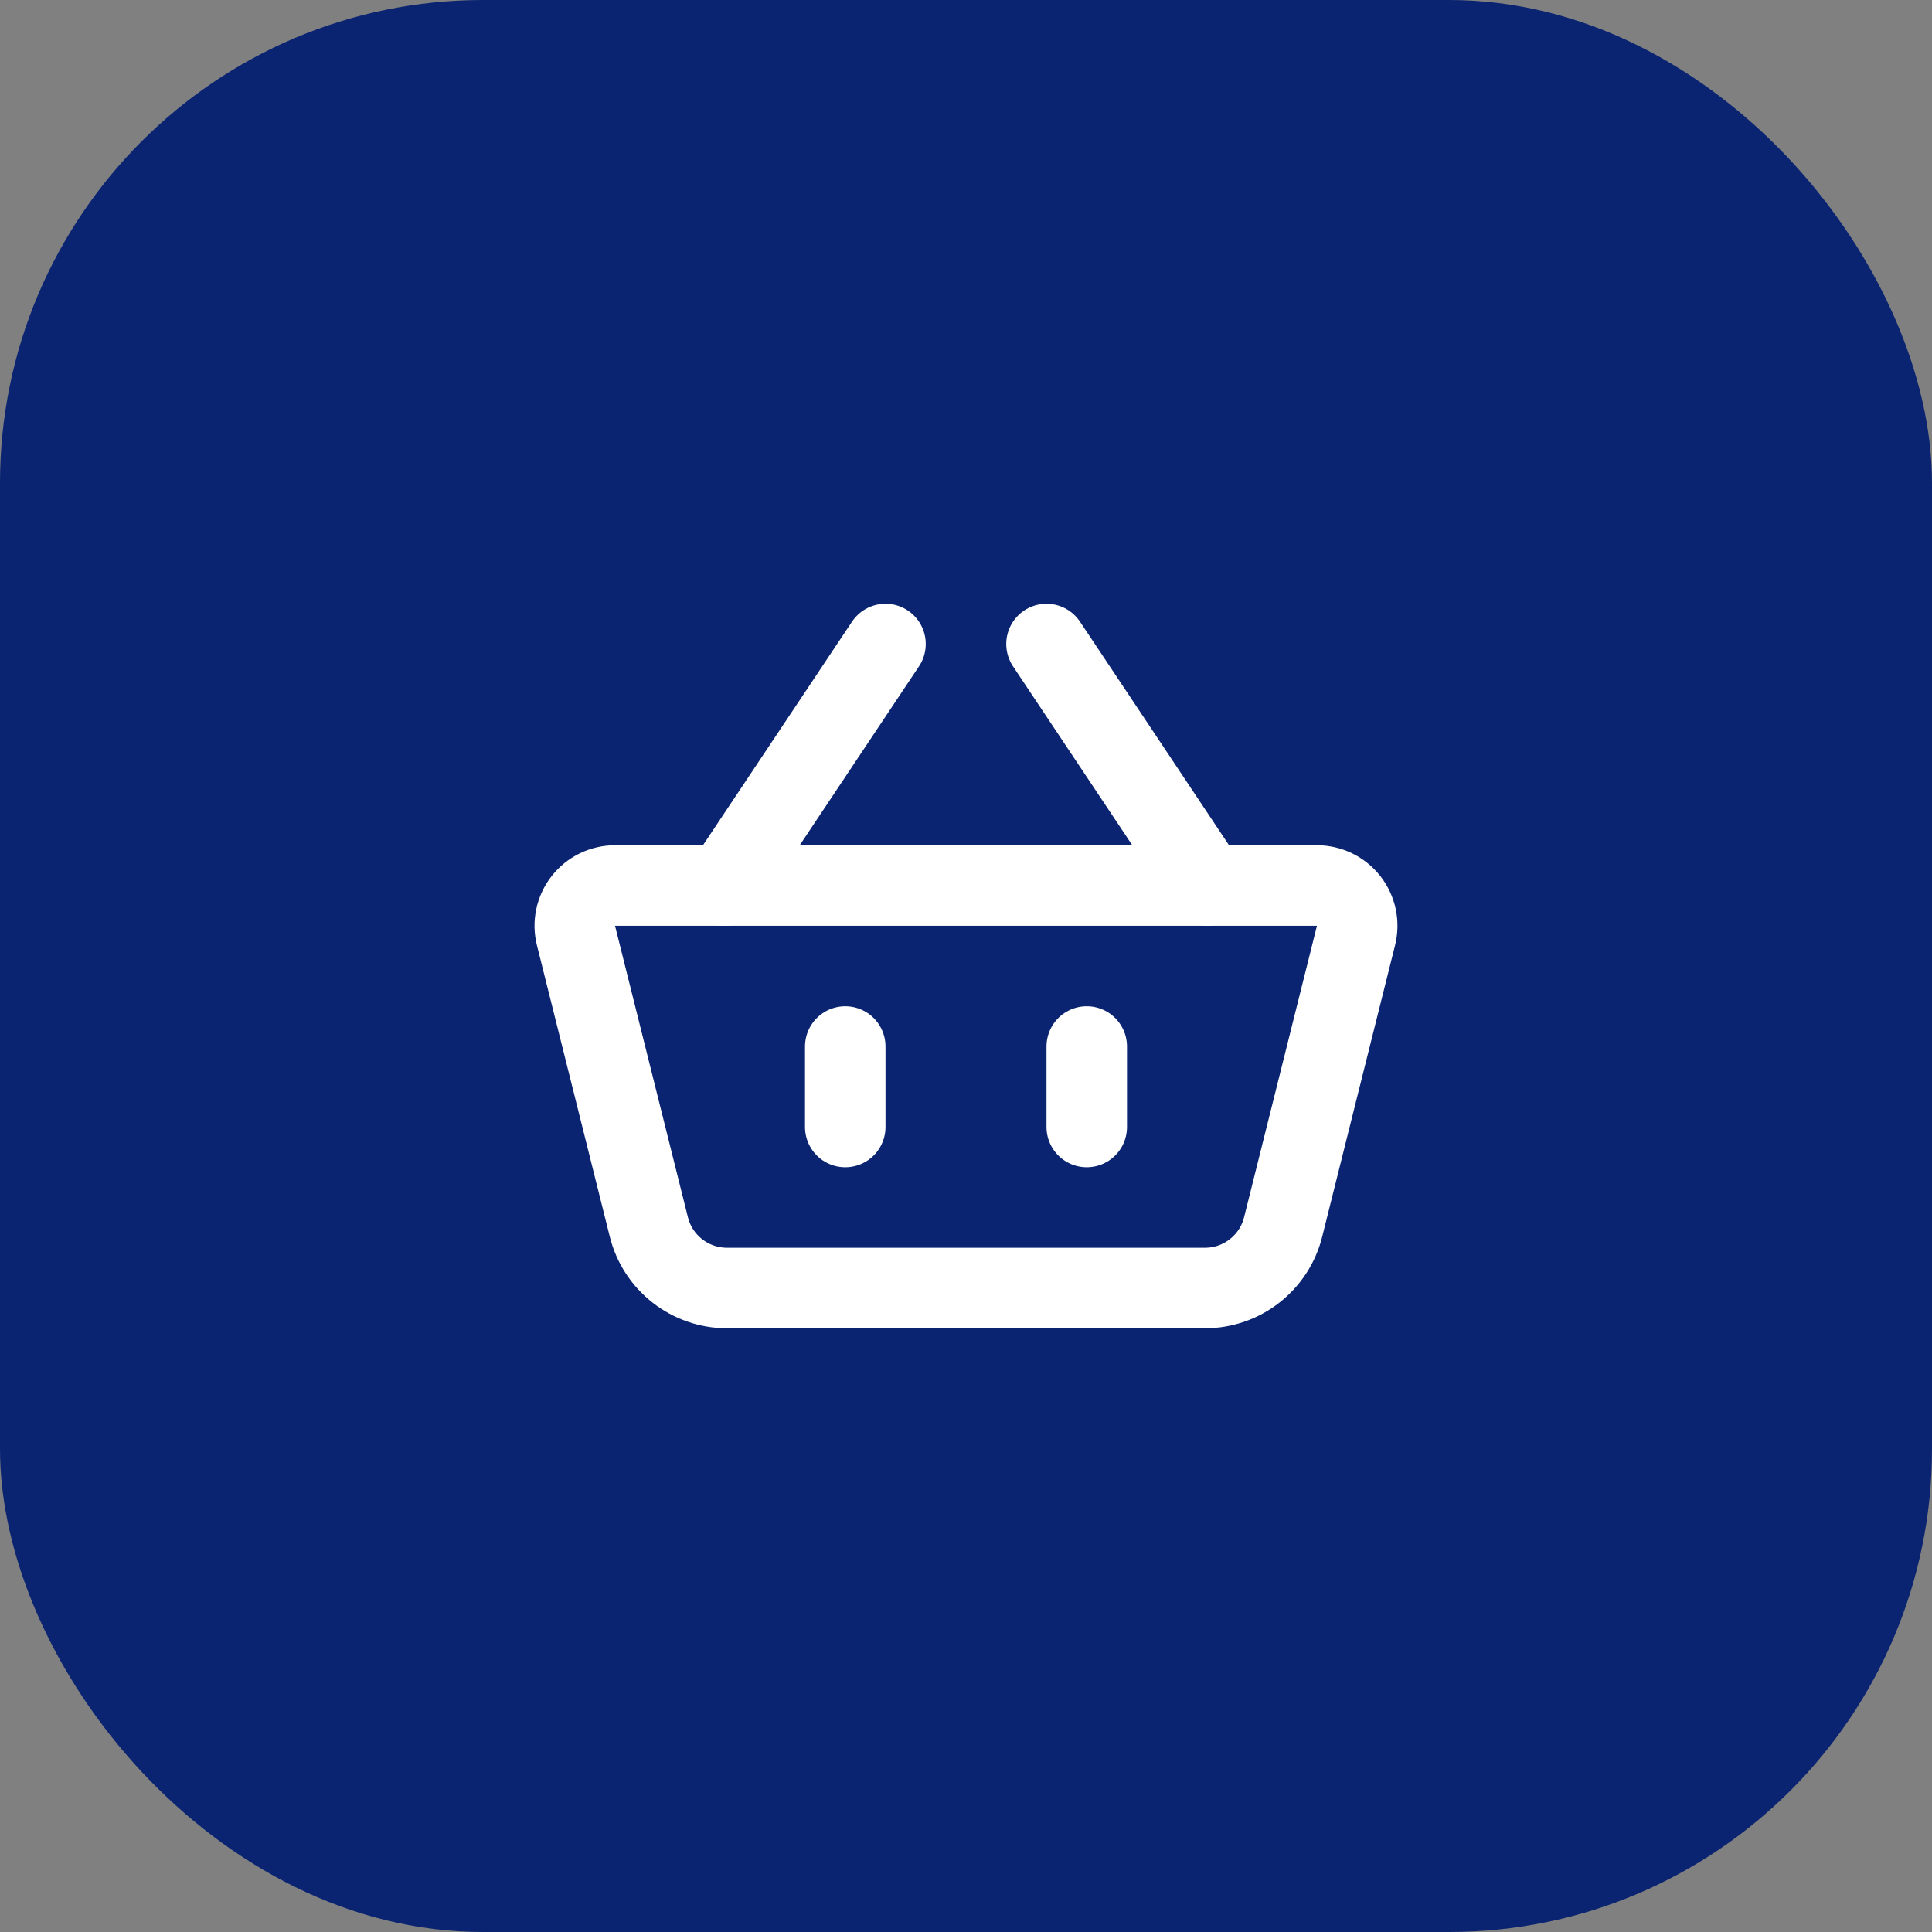 <?xml version="1.0" encoding="UTF-8"?> <svg xmlns="http://www.w3.org/2000/svg" width="48" height="48" viewBox="0 0 48 48" fill="none"><rect x="0" y="0" width="48" height="48" fill="#808080" stroke="none"/><rect width="48" height="48" rx="12" fill="#0A2471"></rect><path d="M14.31 23.243C14.273 23.096 14.27 22.942 14.302 22.793C14.333 22.644 14.398 22.505 14.491 22.385C14.585 22.265 14.704 22.168 14.841 22.101C14.978 22.035 15.128 22 15.28 22H32.72C32.872 22 33.022 22.035 33.158 22.101C33.295 22.168 33.414 22.265 33.508 22.384C33.601 22.504 33.666 22.644 33.698 22.792C33.729 22.941 33.727 23.095 33.69 23.242L31.879 30.485C31.771 30.918 31.521 31.302 31.169 31.576C30.818 31.851 30.385 32 29.939 32H18.061C17.615 32 17.182 31.851 16.83 31.576C16.479 31.302 16.229 30.918 16.121 30.485L14.31 23.243Z" stroke="white" stroke-width="2" stroke-linejoin="round"></path><path d="M21 26V28M27 26V28M18 22L22 16M30 22L26 16" stroke="white" stroke-width="2" stroke-linecap="round"></path></svg> 